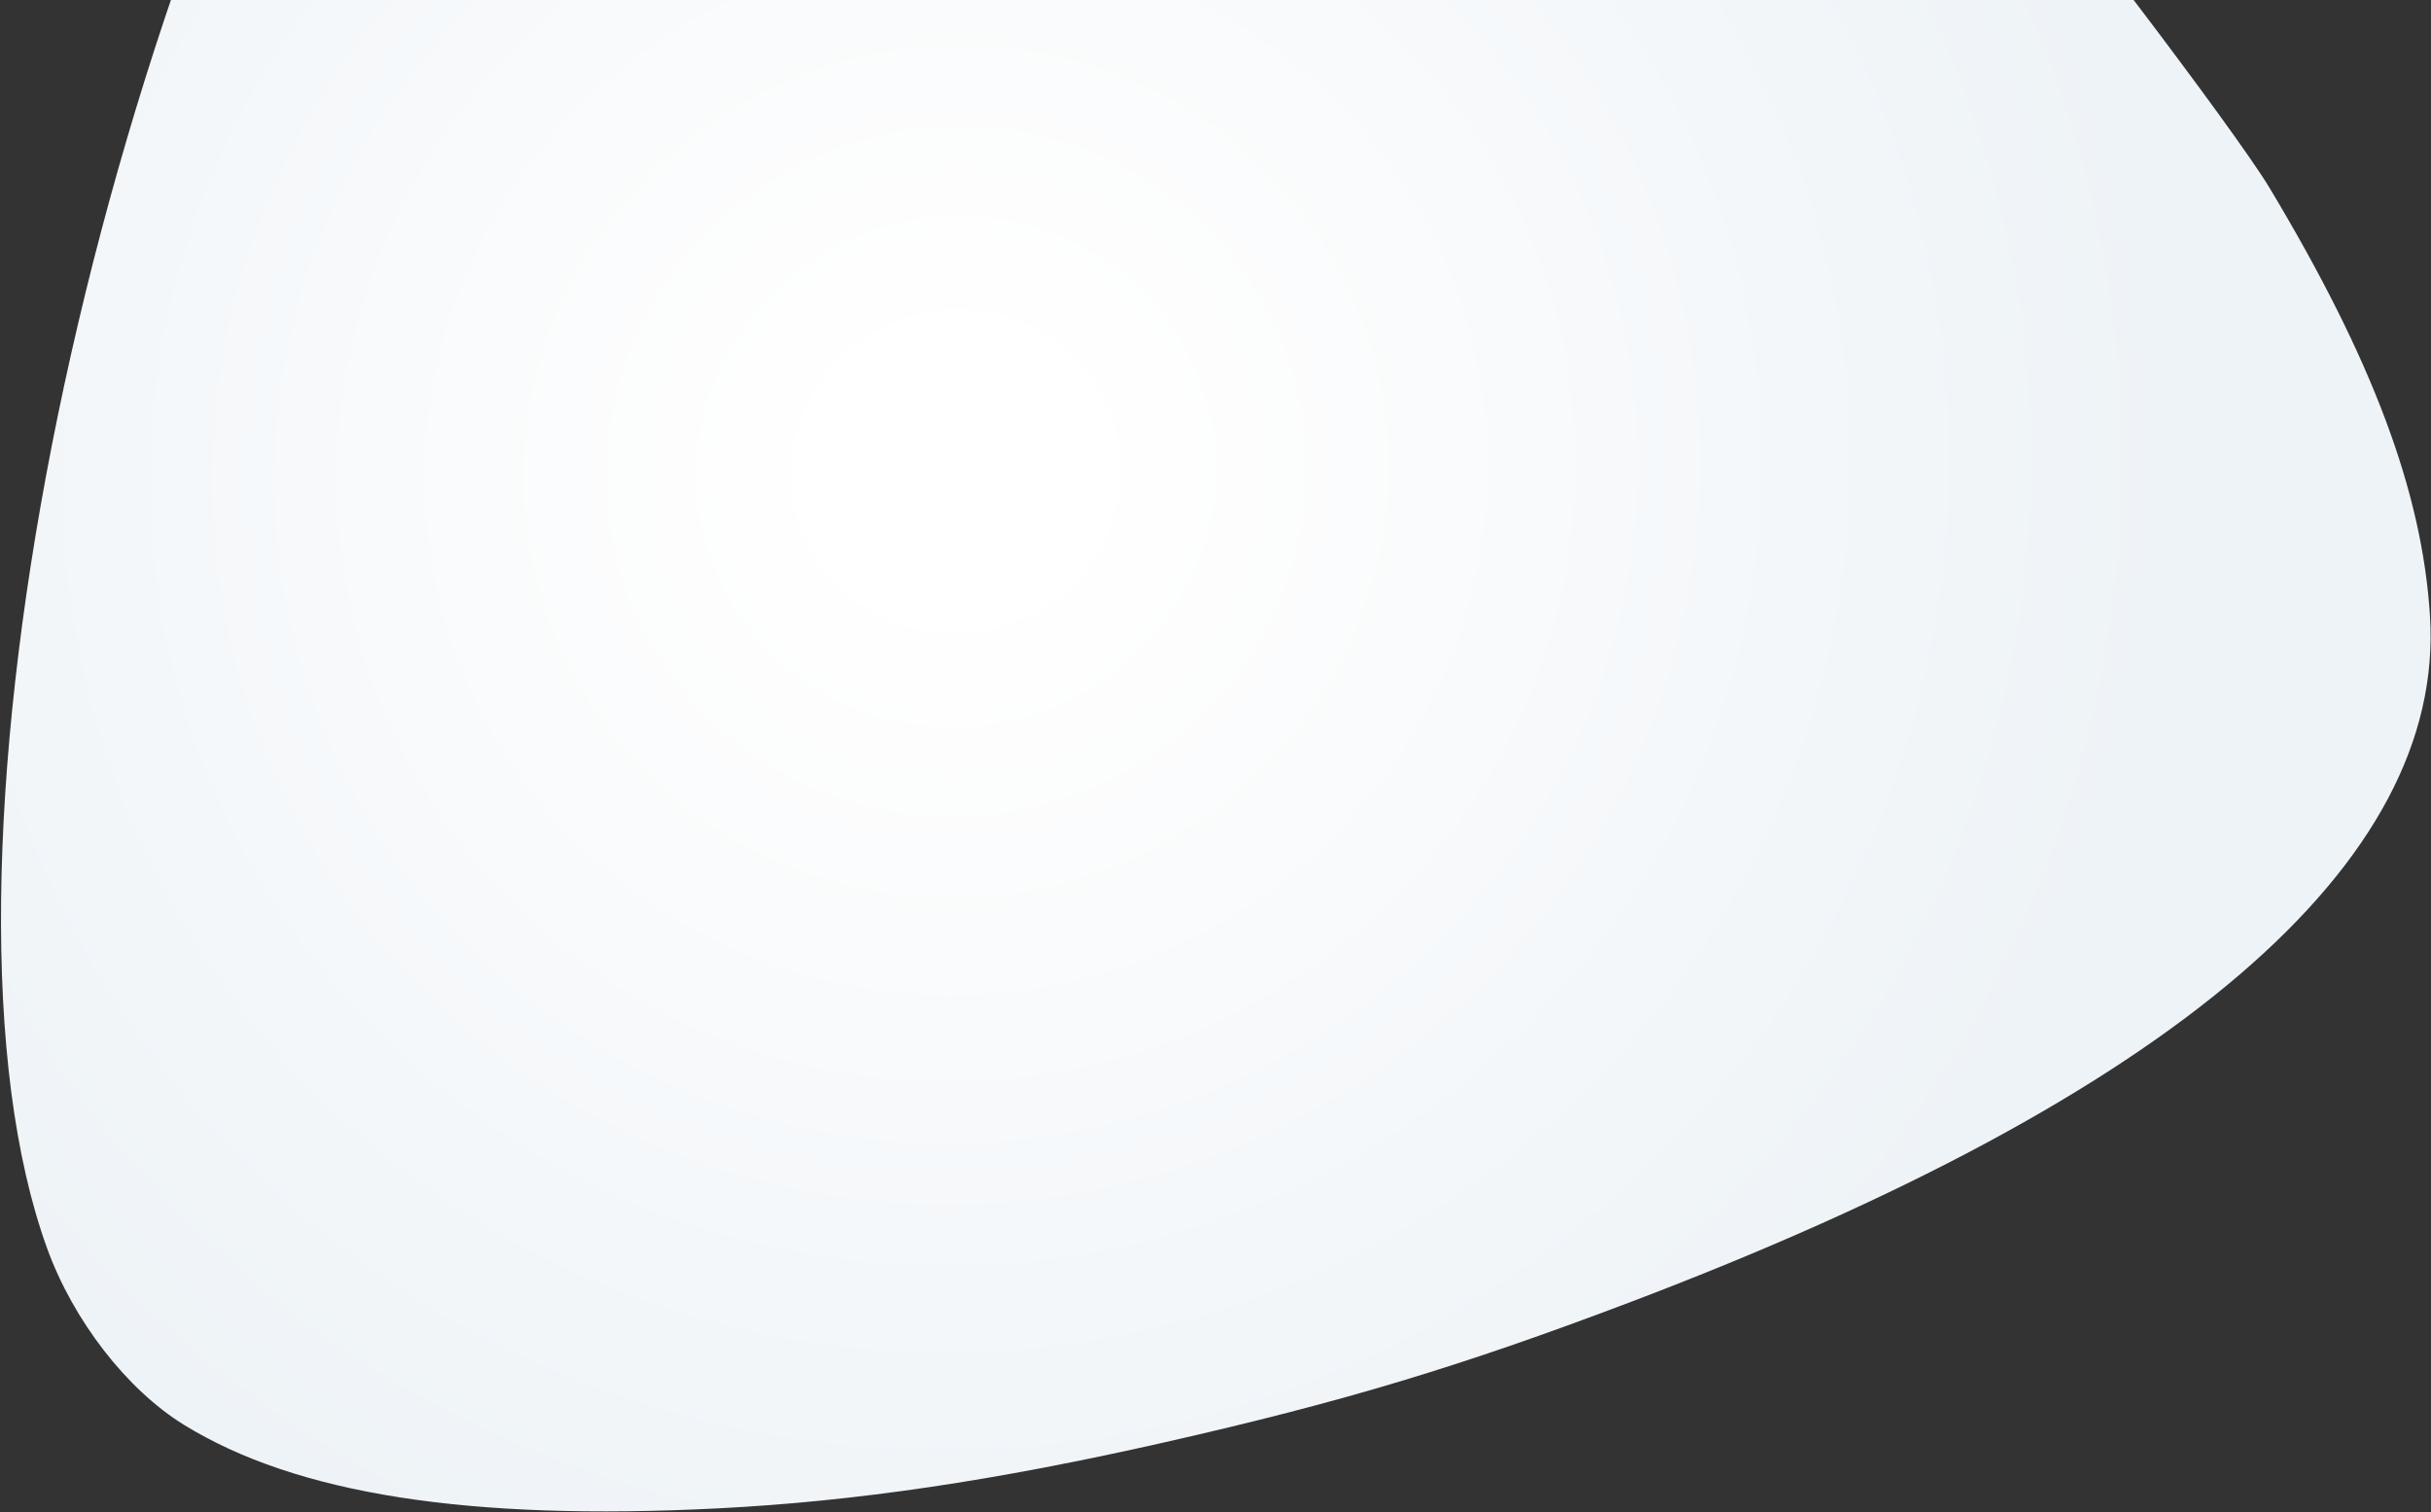 <?xml version="1.0" encoding="UTF-8"?> <svg xmlns="http://www.w3.org/2000/svg" width="1956" height="1217" viewBox="0 0 1956 1217" fill="none"><rect x="0" y="0" width="1956" height="1217" fill="#333333" stroke="none"/> <path fill-rule="evenodd" clip-rule="evenodd" d="M1598.92 -147.587C1480.84 -274.96 1422.04 -331.142 1311.57 -422.139C1243.29 -478.388 1116.81 -566.983 1038.47 -613.441C910.927 -689.078 734.162 -736.44 645.996 -718.606C536.613 -696.48 418.45 -582.23 312.222 -395.883C62.879 41.521 -68.315 711.25 37.912 1004.46C58.956 1062.56 101.957 1118.06 147.891 1146.41C238.319 1202.23 376.82 1223.92 577.661 1213.71C688.497 1208.08 801.067 1191.42 937.7 1160.42C1080.43 1128.04 1174.82 1099.63 1310.44 1048.25C1748.92 882.117 1967.58 694.753 1955.19 495.782C1948.96 395.846 1908.94 289.092 1825.91 150.89C1797.89 104.265 1640.34 -102.91 1598.92 -147.587Z" fill="url(#paint0_radial_98_345)"></path> <defs> <radialGradient id="paint0_radial_98_345" cx="0" cy="0" r="1" gradientUnits="userSpaceOnUse" gradientTransform="translate(769.224 378.559) rotate(141.288) scale(977.867 962.885)"> <stop stop-color="white"></stop> <stop offset="0.095" stop-color="white"></stop> <stop offset="0.177" stop-color="#FEFEFE"></stop> <stop offset="1" stop-color="#EEF3F7"></stop> </radialGradient> </defs> </svg> 